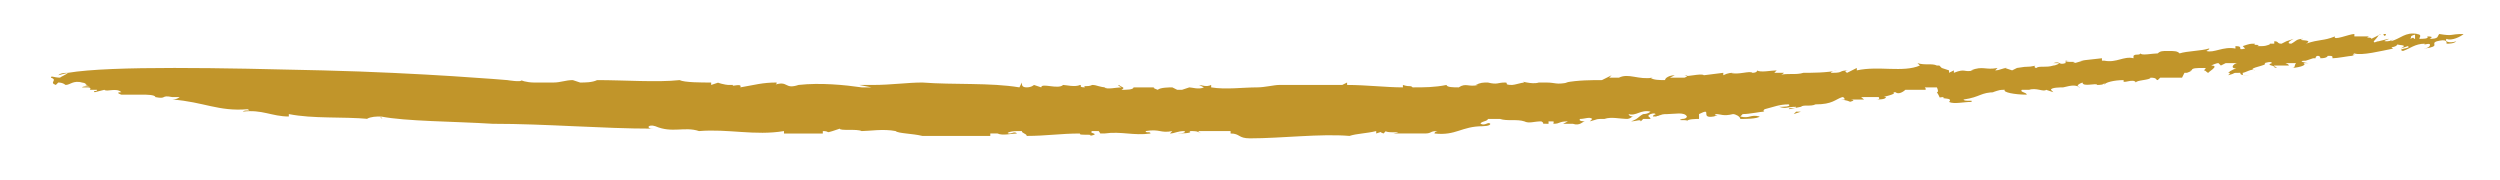 <?xml version="1.0" encoding="utf-8"?>
<!-- Generator: Adobe Illustrator 26.3.1, SVG Export Plug-In . SVG Version: 6.00 Build 0)  -->
<svg version="1.1" id="Layer_1" xmlns="http://www.w3.org/2000/svg" xmlns:xlink="http://www.w3.org/1999/xlink" x="0px" y="0px"
	 viewBox="0 0 103 7.4" style="enable-background:new 0 0 103 7.4;" xml:space="preserve">
<style type="text/css">
	.st0{fill:#C1952A;}
</style>
<g>
	<path class="st0" d="M88.2,2.2C88.2,2.2,88.2,2.2,88.2,2.2C88.2,2.2,88.2,2.2,88.2,2.2z"/>
	<path class="st0" d="M80.4,2.7L80.4,2.7C80.4,2.7,80.4,2.7,80.4,2.7z"/>
	<path class="st0" d="M92.9,1.8C92.9,1.8,92.9,1.8,92.9,1.8c0.1,0,0.2,0,0.3,0L92.9,1.8z"/>
	<path class="st0" d="M63.7,3.3l0.1,0C63.7,3.3,63.7,3.3,63.7,3.3z"/>
	<path class="st0" d="M73.6,3.1c0,0-0.1,0-0.1,0C73.5,3.1,73.6,3.1,73.6,3.1z"/>
	<path class="st0" d="M95.5,2.3l-0.1,0C95.4,2.3,95.4,2.3,95.5,2.3z"/>
	<path class="st0" d="M100.2,1.4C100.2,1.4,100.2,1.4,100.2,1.4C100.2,1.4,100.2,1.4,100.2,1.4z"/>
	<path class="st0" d="M98.3,1.4c0,0-0.1,0-0.1,0C98.2,1.5,98.3,1.5,98.3,1.4z"/>
	<path class="st0" d="M98.1,1.5L98.1,1.5C98.1,1.5,98.1,1.5,98.1,1.5z"/>
	<path class="st0" d="M2.8,3c-0.1,0-0.3,0-0.4,0.1L2.8,3z"/>
	<path class="st0" d="M48.5,3.5L48.5,3.5C48.5,3.5,48.5,3.5,48.5,3.5z"/>
	<path class="st0" d="M2.7,3.5L2.7,3.5C2.6,3.5,2.6,3.5,2.7,3.5z"/>
	<path class="st0" d="M93,2.7c-0.1,0.1-0.4,0-0.4,0.1C92.7,2.8,92.9,2.8,93,2.7z"/>
	<path class="st0" d="M45.3,5.5L45.3,5.5C45.3,5.5,45.3,5.5,45.3,5.5z"/>
	<path class="st0" d="M2.7,3.5l0.1,0C2.8,3.5,2.7,3.5,2.7,3.5C2.7,3.5,2.7,3.5,2.7,3.5z"/>
	<path class="st0" d="M32.7,3.4L32.7,3.4C32.8,3.4,32.8,3.4,32.7,3.4L32.7,3.4z"/>
	<path class="st0" d="M31.9,3.3c0.1,0,0.1,0,0.2,0C32,3.3,31.9,3.3,31.9,3.3z"/>
	<path class="st0" d="M2.5,3.1l-0.2,0C2.3,3.1,2.4,3.1,2.5,3.1z"/>
	<path class="st0" d="M22.9,3.3L22.9,3.3C22.9,3.2,22.9,3.2,22.9,3.3z"/>
	<path class="st0" d="M74.2,3.1L74.2,3.1C74.3,3.1,74.3,3,74.2,3.1z"/>
	<polygon class="st0" points="68.1,4.8 68.1,4.8 68.1,4.8 	"/>
	<path class="st0" d="M68.4,4.7c-0.1,0-0.3,0-0.3,0.1C68.2,4.8,68.3,4.8,68.4,4.7z"/>
	<path class="st0" d="M67.3,4.8C67.4,4.8,67.4,4.8,67.3,4.8L67.3,4.8z"/>
	<polygon class="st0" points="74.1,4.6 74.1,4.6 74.1,4.6 	"/>
	<path class="st0" d="M72.7,4.6C72.7,4.6,72.7,4.6,72.7,4.6C72.7,4.6,72.7,4.6,72.7,4.6z"/>
	<polygon class="st0" points="64,5.1 64,5.1 64,5.1 	"/>
	<path class="st0" d="M51.5,5.7c1.3,0,2.9-0.2,4.1-0.1c0.3-0.1,0.7-0.1,1.1-0.2l0,0.1l0.3-0.1c0.1,0-0.3,0,0,0.1l0.1-0.1
		c0,0.1,0.9,0,0.3,0.1l1.3,0c0.3,0,0.2-0.1,0.5-0.1c0.1,0-0.1,0-0.1,0.1c0.9,0.1,1.1-0.3,2-0.3l-0.1,0c0.1,0,0.4,0,0.4-0.1
		c-0.1-0.1-0.2,0.1-0.4,0c0-0.1,0.3-0.1,0.3-0.2c0.2,0,0.3,0,0.5,0c0.3,0.1,0.7,0,1,0.1C63,5.1,63.2,5,63.5,5
		c0.2,0.1-0.1,0.1,0.3,0.1l0-0.1C64.1,5,64,5,64,5.1c0.3,0,0.2-0.1,0.6-0.1l-0.2,0.1c0.3,0,0.4,0,0.7,0c0,0-0.1,0-0.3,0
		C65.1,5.2,65.2,5,65.3,5c0,0-0.3,0-0.2-0.1c0.2,0,0.4-0.1,0.5,0L65.5,5c0.4-0.1,0.2-0.1,0.6-0.1c0,0,0,0,0,0c0.3-0.1,0.6,0,1,0
		l-0.1,0c0.2,0,0.2-0.1,0.3-0.1c-0.2,0-0.2-0.1-0.2-0.1c0.3,0.1,0.5-0.2,0.9-0.1c0,0-0.1,0.1-0.3,0.1c-0.2,0.1-0.2,0.2-0.5,0.3
		c0.2,0,0.4-0.1,0.4,0l0.1-0.1c0.1,0,0.2,0,0.3,0c0-0.1-0.2-0.1,0-0.2c0.3-0.1,0.2,0.1,0.2,0.1c0.4-0.1,0.2-0.1,0.6-0.1
		c0,0-0.1,0-0.1,0c0.3,0,0.7-0.1,0.8,0.1c0,0,0,0.1-0.2,0.1l0,0c-0.3,0.1,0.3,0,0.2,0.1c0-0.1,0.4-0.1,0.5-0.1L70,4.7
		c0.6-0.3,0,0.2,0.6,0.1c0.4-0.1-0.1,0,0.1-0.1c0.2,0,0.3,0.1,0.7,0c0.1,0,0.3,0.1,0.3,0.2c0.2,0,0.7,0,0.8-0.1
		c-0.4-0.1-0.4,0.1-0.8,0l0.1-0.1c0.3,0,0.7-0.1,0.9-0.1c0,0-0.1,0,0-0.1c0.4-0.1,0.6-0.2,1-0.2c0.1,0.1-0.2,0.1-0.4,0.1
		c0.3,0.1,0.3,0,0.7,0c0,0.1-0.3,0-0.3,0.1l0.5-0.1c0,0,0,0,0,0c0.1-0.1,0.4,0,0.6-0.1c0.7,0,0.8-0.2,1.1-0.3c0.1,0,0.1,0.1,0.1,0.1
		c-0.2,0-0.1,0-0.2,0c0.2,0,0.5,0.1,0.4,0.1c0.4-0.1-0.1-0.1,0.1-0.1l0.5,0c-0.1-0.1-0.2-0.1,0-0.1c0.2,0,0.3,0,0.6,0
		c0,0,0.1,0.1-0.1,0.1c0.1,0,0.4,0,0.4-0.1c-0.3,0,0.5-0.1,0.3-0.2l0.3,0c-0.1,0-0.1,0-0.2,0c0.1,0.1,0.3,0,0.4-0.1
		c0.1,0,0.4,0,0.4,0c0.1,0,0.3,0,0.4,0c0.1,0,0-0.1,0-0.1l0.5,0c0,0,0.1,0.2,0,0.2C80,4.1,79.8,4,80.1,4c-0.2,0.1,0.4,0,0.2,0.2
		c0.2,0.1,0.6,0,0.9,0c0.2-0.1-0.3,0-0.3-0.1c0.7-0.1,0.7-0.3,1.3-0.3l-0.1,0c0.3-0.1,0.3-0.1,0.5-0.1c-0.1,0.1,0.4,0.2,0.9,0.2
		c0-0.1-0.3-0.1-0.2-0.2l0.4,0c0,0,0,0-0.1,0c0.3-0.1,0.6,0.1,0.7,0l0.3,0.1l-0.1-0.1c0-0.1,0.4-0.1,0.5-0.1c0.4-0.1,0.5-0.1,0.7,0
		c-0.1,0-0.2-0.1,0.1-0.2c0,0.2,0.6,0,0.6,0.1c0.1,0,0.3,0,0.3-0.1l0,0.1c0-0.1,0.4-0.2,0.8-0.2c-0.1,0.2,0.4-0.1,0.5,0.1
		c0-0.1,0.6-0.1,0.6-0.2c0.3,0,0.2,0.1,0.3,0.1l0.1-0.1c0.1,0,0.6,0,0.9,0L90,3l0.1,0c0,0,0.3-0.1,0.1-0.1l0.1,0
		c0-0.1,0.2-0.1,0.5-0.1c0.1,0,0.1,0,0,0.1c0.1,0,0.1,0.1,0.2,0.1c-0.1,0,0.5-0.3,0.1-0.3c0,0,0.2-0.1,0.3-0.1l0.1,0.1l0.2-0.1
		c0.2,0,0.3,0,0.5,0c-0.2,0-0.4,0.3,0.1,0.2c-0.2,0-0.4,0.1-0.5,0.2c0.1,0,0.1,0,0,0.1c0.4-0.1,0.1-0.1,0.5-0.1
		c0,0.1,0.1,0.1,0.4,0.1l-0.2,0c0,0,0,0,0,0c-0.1,0-0.1,0-0.1-0.1c0.1,0,0.4-0.2,0.5-0.1c-0.4-0.1,0.6-0.2,0.4-0.3
		c0,0,0.3-0.1,0.3,0c-0.3,0.1,0.2,0.1,0.2,0.2c0.1,0-0.2,0-0.1-0.1c0.2,0,0.3,0,0.4,0l-0.1,0l0.3,0c0-0.1-0.3-0.1,0-0.1
		c0.1,0,0.3,0,0.3,0c-0.1,0.1,0,0.2-0.2,0.2c0.2,0,0.7-0.1,0.5-0.2l0.2,0c-0.1,0-0.5-0.1-0.1-0.1l0,0l0.3-0.1l0.1,0
		c0,0,0-0.1,0.1-0.1c0,0,0.1,0,0.1,0.1c0.3,0,0.3-0.1,0.3-0.1c0.2,0,0.2,0,0.2,0.1c0.2,0,0.7-0.1,0.8-0.1c0.3-0.1-0.1,0,0.1-0.1
		c0.3,0.1,1.1-0.1,1.6-0.2c-0.2-0.1,0.1,0,0.2-0.2c-0.1,0.1,0.5,0,0.1,0.2l0.3-0.1c0.2,0.1-0.5,0.1-0.2,0.2c0.3-0.1,0.5-0.3,0.9-0.3
		c-0.1,0.1,0.3-0.1,0.2,0.1c-0.1,0.1-0.2,0.1-0.3,0.1l0.1,0c0.7-0.1,0.2-0.2,0.5-0.3c0.4-0.1,0.4,0,0.4,0.1c0.1,0,0.3,0,0.4-0.1
		c-0.3,0.1-0.5,0-0.4-0.1c0.2,0.1,0.6-0.1,0.7-0.2c-0.6,0-0.4,0.1-1,0c-0.1,0.1,0,0.2-0.4,0.2c0.2-0.1,0-0.1-0.1-0.1
		c0.1,0.1-0.2,0.1-0.3,0.1c-0.1,0,0.2-0.2-0.2-0.2l0,0.2c-0.1,0,0-0.1-0.2,0c0.1-0.1-0.1-0.1,0.3-0.2c-0.5-0.1-0.7,0.2-1.1,0.3
		c0,0,0,0,0.1-0.1c-0.1,0.1-0.2,0.1-0.3,0.1c-0.2,0,0.2-0.1,0.1-0.1l-0.4,0.1c0,0,0,0,0,0c-0.1,0-0.2,0.1-0.2,0
		C98,1.5,98,1.4,98.1,1.4l-0.4,0.2c0-0.1-0.3,0-0.1-0.1L97,1.5L97,1.4c-0.1,0-0.1,0.1,0,0c-0.2,0-0.9,0.3-0.8,0.1
		c-0.5,0.2-0.6,0.1-1.2,0.3c0.4-0.2-0.5-0.1-0.1-0.2c-0.3,0-0.3,0.1-0.5,0.2c-0.2,0-0.1-0.1,0.1-0.2l-0.3,0.1l0,0L94,1.8
		c-0.2,0-0.1-0.1-0.3-0.1l0,0.1l-0.2,0c0.1,0-0.1,0.1-0.3,0.1l0,0l-0.2,0c0.2-0.1-0.2,0-0.1-0.1c-0.2,0-0.2,0-0.5,0.1l0.1,0.1
		c-0.4,0.1,0-0.1-0.4-0.1l0,0.1c-0.5-0.1-0.9,0.2-1.2,0.1C91.1,2,91,2,91,2c-0.3,0.1-0.9,0.1-1.2,0.2c-0.1-0.1-0.2-0.1-0.5-0.1
		c-0.2,0-0.3,0-0.4,0.1c-0.2,0-0.7,0.1-0.7,0c-0.1,0.1-0.2,0-0.3,0.1l0,0l0,0.1c-0.4-0.1-0.7,0.2-1.2,0.1l0.1,0l-0.2,0
		c0,0,0-0.1,0-0.1l-0.9,0.1l0.2,0c-0.2,0-0.3,0.1-0.5,0.1c0.3-0.1-0.3,0-0.3-0.1l0.2,0c-0.2,0-0.2,0-0.2,0.1c-0.3,0.1-0.2-0.1-0.5,0
		l0.2,0c0.1,0-0.1,0.1-0.2,0.1c0,0-0.1,0,0,0c-0.3,0.1-0.6,0-0.7,0.1c-0.1,0-0.1-0.1,0-0.1c-0.5,0.1-0.2,0-0.8,0.1l0,0l-0.2,0.1
		l-0.3-0.1l0.1,0c-0.2,0-0.3,0.1-0.5,0.1l0.1-0.1c-0.5,0.1-0.6-0.1-1.1,0.1c0,0,0,0,0.1,0c-0.4,0.1-0.3-0.1-0.8,0.1c0,0,0,0,0-0.1
		l-0.2,0.1l0-0.1L80,2.8l-0.1-0.1l-0.1,0c-0.2-0.1-0.5,0-0.8-0.1l0.1,0.1c-0.7,0.3-1.7,0-2.6,0.2l0-0.1L76.1,3
		c-0.2-0.1,0.1-0.1,0.1-0.1C75.7,2.9,76,3,75.5,3c-0.2,0,0.1-0.1,0.2-0.1c-0.4,0.1-1.1,0.1-1.4,0.1c0,0,0,0,0,0
		c-0.3,0.1-0.7,0-1,0.1c0,0,0.1,0,0.2-0.1c-0.1,0-0.3,0-0.4,0l0.1-0.1c-0.2,0-0.7,0.1-0.8,0c0,0,0,0.1-0.2,0.1
		c-0.1-0.1-0.6,0.1-0.9,0c0,0,0.3,0,0.2,0c-0.2,0-0.3,0-0.5,0.1l0-0.1l-0.8,0.1c-0.1-0.1-0.8,0.1-0.7,0c-0.3,0,0.2,0-0.1,0.1
		c-0.1,0-0.3,0-0.3,0l0,0l-0.3,0l0.2-0.1c-0.2,0-0.4,0.1-0.4,0.2c-0.2,0-0.5,0-0.6-0.1l0.1,0c-0.6,0.1-1-0.2-1.4,0c0,0,0,0,0,0
		l-0.4,0l0.1-0.1L66,3.3l0,0c-0.4,0-1,0-1.5,0.1l0.1,0c-0.5,0.1-0.5,0-0.9,0c0,0,0,0,0,0l-0.4,0l0.1,0c-0.3,0.1-0.8-0.1-0.6,0
		c-0.1,0-0.4,0.1-0.5,0.1c-0.4,0-0.1-0.1-0.3-0.1c-0.3,0-0.3,0.1-0.7,0l0,0c-0.2,0-0.3,0-0.5,0.1l0.1,0c-0.4,0.1-0.5-0.1-0.8,0.1
		c-0.2,0-0.5,0-0.5-0.1c-0.5,0.1-0.9,0.1-1.4,0.1c-0.1-0.1-0.1,0-0.4-0.1l0,0.1c-0.7,0-1.5-0.1-2.3-0.1l0-0.1l-0.2,0.1
		c-0.9,0-2,0-2.6,0c-0.2,0-0.6,0.1-0.9,0.1l0,0c-0.6,0-1.3,0.1-1.9,0c0,0,0-0.1,0-0.1c-0.2,0.1-0.4,0-0.5,0l0.2,0.1
		c-0.2,0.1-0.5,0-0.6,0l-0.3,0.1c0,0-0.1,0-0.1,0l-0.1,0l-0.2-0.1c-0.1,0-0.5,0-0.6,0.1c0,0-0.3-0.1-0.1-0.1l-1.1,0l0.2,0
		c0,0.1-0.3,0.1-0.5,0.1c0.2-0.1,0-0.1-0.1-0.2c-0.1,0,0.1,0.1,0.1,0.1c-0.2,0-0.6,0.1-0.7,0l0.1,0c-0.3,0-0.4-0.1-0.6-0.1
		c-0.2,0.1-0.4,0-0.3,0.1c-0.3,0-0.1-0.1-0.2-0.1c-0.2,0.1-0.6,0-0.7,0c-0.2,0.2-0.9-0.1-0.9,0.1l-0.3-0.1c0,0-0.1,0.1-0.3,0.1
		c-0.2,0-0.2-0.1-0.2-0.2l-0.1,0.2c-1.2-0.2-2.7-0.1-4-0.2c-0.6,0-1.3,0.1-2,0.1l0.1,0l-0.7,0l0.5,0.1c-0.1,0-0.3,0-0.4,0
		c-0.7-0.1-1.7-0.2-2.6-0.1c-0.6,0.2-0.4-0.2-1,0c0,0,0.1,0,0.1-0.1c-0.6,0-0.9,0.1-1.5,0.2c0.1-0.2-0.4,0-0.3-0.1L30,3.5
		c-0.1,0-0.5-0.1-0.4-0.1l-0.3,0.1l0-0.1c-0.4,0-1.1,0-1.3-0.1c-0.9,0.1-2.3,0-3.4,0c-0.2,0.1-0.5,0.1-0.7,0.1l-0.3-0.1
		c-0.3,0-0.5,0.1-0.8,0.1c0,0,0,0,0,0c-0.3,0-0.5,0-0.8,0c-0.3,0-0.6-0.1-0.5-0.1c0,0.1-0.6,0-0.6,0S17.4,3,13.3,2.9
		C9.2,2.8,4.6,2.7,2.8,3C2.7,3.1,2.4,3.2,2.5,3.2c-0.3,0-0.4-0.1-0.4,0C2.4,3.3,2,3.4,2.3,3.5l-0.2,0c0,0,0.3,0,0.2,0l0.1-0.1
		c0.2,0,0.3,0.1,0.3,0.1c0.2,0,0.3-0.2,0.7-0.1l-0.1,0c0.3,0,0.2,0.1,0.3,0.1l-0.1,0l0.3,0.1c-0.2-0.1-0.5,0-0.4,0
		c0.4,0-0.1,0,0.2,0c0.2,0,0.1,0.1,0.1,0.1l0.3,0c0,0.1-0.2,0-0.1,0.1l0.4-0.1C4.4,3.8,4.8,3.6,5,3.8c-0.3,0,0,0.1,0,0.1l0.7,0
		c0.1,0-0.2,0-0.1,0c0.1,0,0.2,0,0.3,0c0.1,0,0.5,0,0.5,0.1C6.9,4.1,6.6,3.9,7.1,4C7.1,4,6.7,4,6.9,4l0.5,0c0,0-0.1,0.1-0.3,0.1
		C8.4,4.2,9,4.6,10.2,4.5c0.2,0.1-0.1,0-0.2,0.1c0.8-0.1,1.2,0.2,1.9,0.2l0-0.1c1,0.2,2.2,0.1,3.3,0.2l-0.1,0
		c0.2-0.1,0.4-0.1,0.6-0.1c0,0-0.1,0.1,0.2,0.1c-0.1,0-0.2,0-0.2-0.1c1,0.2,3,0.2,4.6,0.3c2.2,0,4.5,0.2,6.6,0.2
		c-0.3,0-0.2-0.2,0.1-0.1c0.7,0.3,1.2,0,1.8,0.2c1.2-0.1,2.3,0.2,3.5,0l0,0.1c0.2,0,0.2,0,0.4,0l0,0c0.4,0,0.9,0,1.2,0l0-0.1
		c0.3,0,0.1,0.1,0.4,0l0,0l0.3-0.1c0,0.1,0.7,0,0.9,0.1c0.3,0,0.9-0.1,1.4,0C37,5.5,37.6,5.5,38,5.6c0.8,0,1.8,0,2.8,0l0-0.1l0.3,0
		c0,0,0,0,0,0c0.2,0.1,0.6,0,0.8,0c-0.1-0.1-0.2,0-0.3,0c-0.2,0,0-0.1,0.3-0.1l0,0l0.2,0c0,0.1,0.2,0.1,0.2,0.2
		c0.8,0,1.4-0.1,2.2-0.1c-0.1,0.1,0.6,0,0.4,0.1c0.5-0.1-0.1-0.1,0.1-0.2c0.1,0,0.3,0,0.3,0c-0.1,0,0.1,0.1,0,0.1l0.3,0
		c0,0,0,0-0.1,0c0.7-0.1,1.2,0.1,1.9,0c0-0.1-0.2,0-0.2-0.1c0.6-0.1,0.6,0.1,1.1,0l-0.1,0.1c0.2,0,0.3-0.1,0.6-0.1
		c0.1,0.1-0.3,0.1-0.4,0.1c0.2,0,0.8,0,0.6-0.1c0.3,0,0.3,0,0.5,0.1c0,0-0.2-0.1-0.1-0.1c0.3,0,0.9,0,1.3,0c0,0,0,0.1,0,0.1
		C51.1,5.5,51,5.7,51.5,5.7z"/>
	<path class="st0" d="M74.2,4.6l-0.2,0c0,0,0,0-0.1,0.1L74.2,4.6z"/>
	<path class="st0" d="M66.1,4.9C66.1,4.9,66,4.9,66.1,4.9C66.1,4.9,66.1,4.9,66.1,4.9z"/>
	<path class="st0" d="M64.1,5.1C64.2,5.1,64.1,5.1,64.1,5.1C64,5.1,64,5.1,64.1,5.1z"/>
	<path class="st0" d="M78.8,4C78.8,4,78.8,4.1,78.8,4C78.8,4.1,78.8,4,78.8,4z"/>
	<path class="st0" d="M91.6,2.9C91.6,2.9,91.6,2.9,91.6,2.9C91.5,2.9,91.6,2.9,91.6,2.9z"/>
	<path class="st0" d="M90.9,2.9c0,0-0.1,0-0.1,0C90.8,2.9,90.8,2.9,90.9,2.9z"/>
	<path class="st0" d="M75.7,4.3c0,0-0.1,0-0.1,0C75.7,4.3,75.7,4.3,75.7,4.3z"/>
	<polygon class="st0" points="90.6,2.9 90.4,2.9 90.4,2.9 	"/>
	<path class="st0" d="M91.8,2.9c-0.1,0-0.2,0-0.2,0C91.7,2.9,91.7,2.9,91.8,2.9z"/>
	<path class="st0" d="M83.5,3.6L83.5,3.6C83.4,3.6,83.4,3.6,83.5,3.6z"/>
	<polygon class="st0" points="89.8,3.1 89.8,3.1 89.7,3.2 	"/>
	<path class="st0" d="M92.6,2.8C92.5,2.8,92.5,2.8,92.6,2.8C92.5,2.9,92.5,2.9,92.6,2.8C92.6,2.8,92.6,2.8,92.6,2.8z"/>
	<path class="st0" d="M86.2,3.4C86.2,3.4,86.3,3.4,86.2,3.4C86.2,3.4,86.2,3.4,86.2,3.4z"/>
</g>
</svg>
